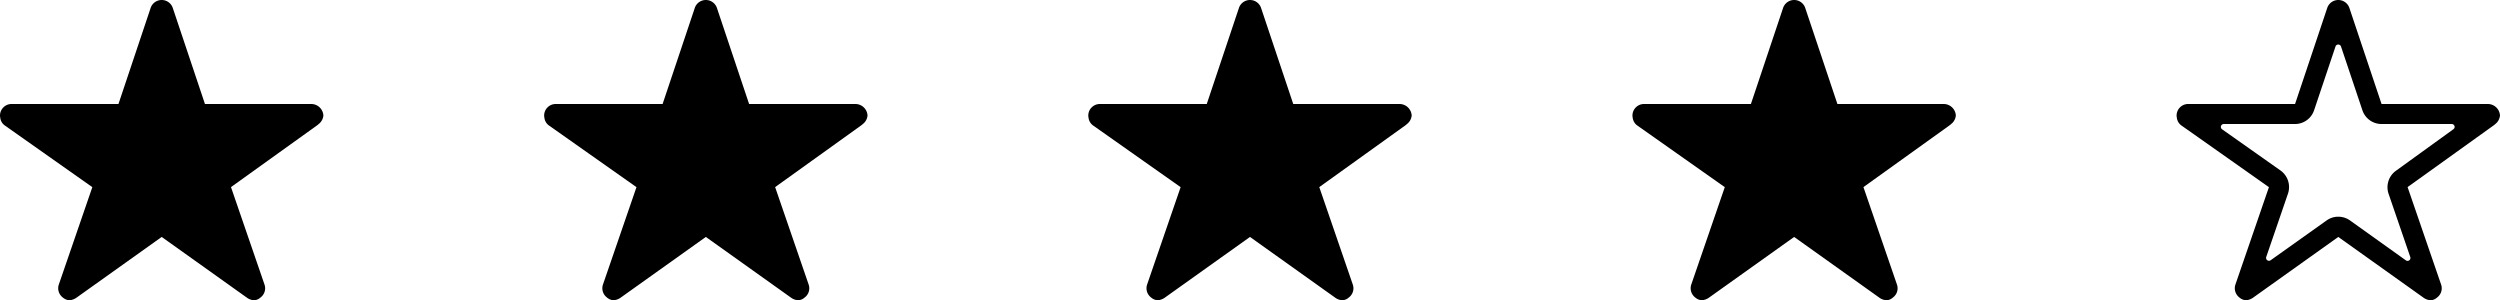 <svg id="review-five-star" xmlns="http://www.w3.org/2000/svg" width="180.898" height="21.73" viewBox="0 0 180.898 21.73">
  <path id="Icon_ionic-ios-star" data-name="Icon ionic-ios-star" d="M24.764,10.9H17.08L14.745,3.929a.846.846,0,0,0-1.588,0L10.822,10.9H3.086a.838.838,0,0,0-.836.836.614.614,0,0,0,.016.141.8.8,0,0,0,.35.59l6.315,4.45L6.507,23.961a.838.838,0,0,0,.287.94.808.808,0,0,0,.47.2,1.024,1.024,0,0,0,.522-.188l6.164-4.393,6.164,4.393a.979.979,0,0,0,.522.188.75.75,0,0,0,.465-.2.828.828,0,0,0,.287-.94l-2.424-7.047,6.263-4.492.151-.131a.876.876,0,0,0,.272-.559A.885.885,0,0,0,24.764,10.9Z" transform="translate(37.124 -3.375)"/>
  <path id="Icon_ionic-ios-star-2" data-name="Icon ionic-ios-star" d="M24.764,10.9H17.08L14.745,3.929a.846.846,0,0,0-1.588,0L10.822,10.9H3.086a.838.838,0,0,0-.836.836.614.614,0,0,0,.016.141.8.8,0,0,0,.35.59l6.315,4.45L6.507,23.961a.838.838,0,0,0,.287.94.808.808,0,0,0,.47.2,1.024,1.024,0,0,0,.522-.188l6.164-4.393,6.164,4.393a.979.979,0,0,0,.522.188.75.75,0,0,0,.465-.2.828.828,0,0,0,.287-.94l-2.424-7.047,6.263-4.492.151-.131a.876.876,0,0,0,.272-.559A.885.885,0,0,0,24.764,10.9Z" transform="translate(-2.25 -3.375)"/>
  <path id="Icon_ionic-ios-star-3" data-name="Icon ionic-ios-star" d="M24.764,10.9H17.08L14.745,3.929a.846.846,0,0,0-1.588,0L10.822,10.9H3.086a.838.838,0,0,0-.836.836.614.614,0,0,0,.016.141.8.8,0,0,0,.35.59l6.315,4.45L6.507,23.961a.838.838,0,0,0,.287.94.808.808,0,0,0,.47.2,1.024,1.024,0,0,0,.522-.188l6.164-4.393,6.164,4.393a.979.979,0,0,0,.522.188.75.75,0,0,0,.465-.2.828.828,0,0,0,.287-.94l-2.424-7.047,6.263-4.492.151-.131a.876.876,0,0,0,.272-.559A.885.885,0,0,0,24.764,10.9Z" transform="translate(76.498 -3.375)"/>
  <path id="Icon_ionic-ios-star-4" data-name="Icon ionic-ios-star" d="M24.764,10.9H17.08L14.745,3.929a.846.846,0,0,0-1.588,0L10.822,10.9H3.086a.838.838,0,0,0-.836.836.614.614,0,0,0,.016.141.8.8,0,0,0,.35.59l6.315,4.45L6.507,23.961a.838.838,0,0,0,.287.94.808.808,0,0,0,.47.2,1.024,1.024,0,0,0,.522-.188l6.164-4.393,6.164,4.393a.979.979,0,0,0,.522.188.75.75,0,0,0,.465-.2.828.828,0,0,0,.287-.94l-2.424-7.047,6.263-4.492.151-.131a.876.876,0,0,0,.272-.559A.885.885,0,0,0,24.764,10.9Z" transform="translate(115.873 -3.375)"/>
  <path id="Icon_ionic-ios-star-outline" data-name="Icon ionic-ios-star-outline" d="M24.764,10.9H17.08L14.745,3.929a.846.846,0,0,0-1.588,0L10.822,10.9H3.086a.838.838,0,0,0-.836.836.614.614,0,0,0,.016.141.8.8,0,0,0,.35.59l6.315,4.45L6.507,23.961a.838.838,0,0,0,.287.94.808.808,0,0,0,.47.2,1.024,1.024,0,0,0,.522-.188l6.164-4.393,6.164,4.393a.979.979,0,0,0,.522.188.75.75,0,0,0,.465-.2.828.828,0,0,0,.287-.94l-2.424-7.047,6.263-4.492.151-.131a.876.876,0,0,0,.272-.559A.885.885,0,0,0,24.764,10.9Zm-6.644,4.832a1.467,1.467,0,0,0-.533,1.661l1.572,4.581a.21.21,0,0,1-.319.24L14.8,19.328a1.459,1.459,0,0,0-.851-.272,1.432,1.432,0,0,0-.846.272L9.056,22.206a.209.209,0,0,1-.319-.24l1.572-4.581a1.472,1.472,0,0,0-.538-1.672L5.541,12.73a.21.21,0,0,1,.12-.381h5.156a1.461,1.461,0,0,0,1.384-1l1.546-4.607a.21.21,0,0,1,.4,0l1.546,4.607a1.461,1.461,0,0,0,1.384,1h5.083a.207.207,0,0,1,.12.376Z" transform="translate(155.247 -3.375)"/>
</svg>
